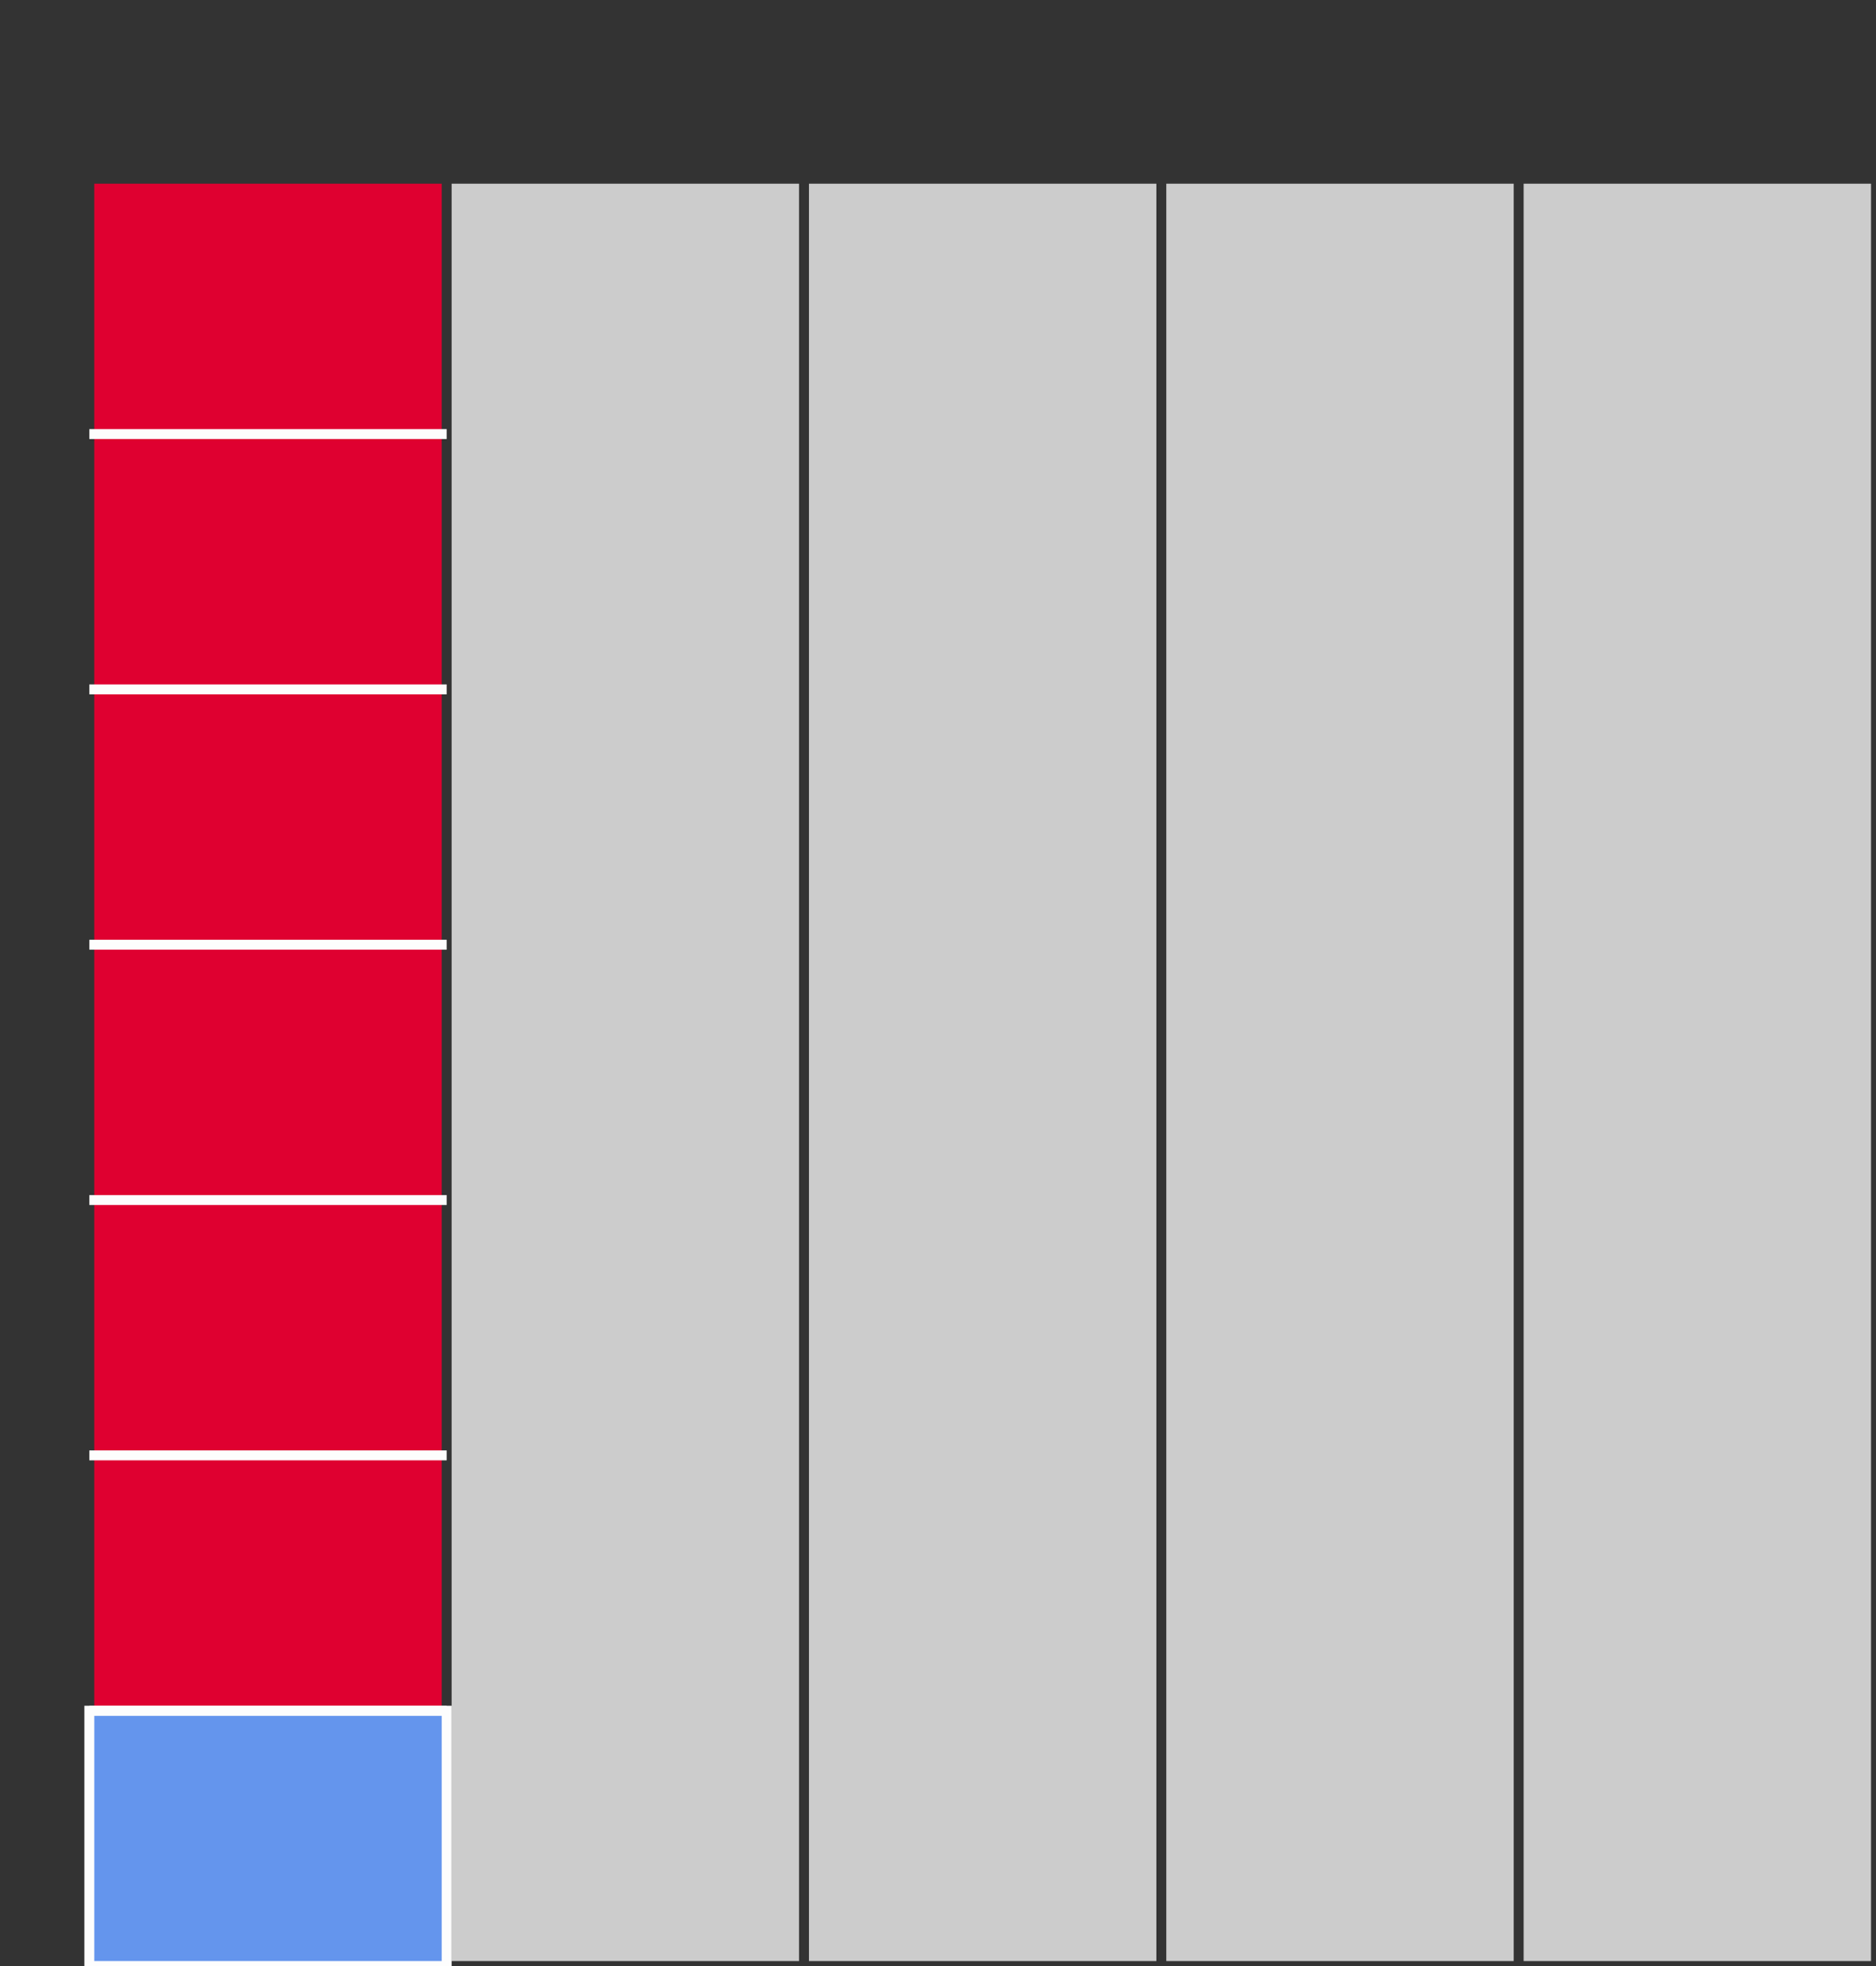 <svg xmlns="http://www.w3.org/2000/svg" version="1.1" width="378" height="396" viewBox="0 0 378 396"><rect x="0" y="0" width="378" height="396" fill="#333333" stroke="none"/><defs/><path fill="#df0030" stroke="#df0030" d="M 20,394 L 88,394 L 88,38 L 20,38 Z" style="stroke-width: 2px" stroke-width="2"/><path fill="#cccccc" stroke="#cccccc" d="M 92,394 L 160,394 L 160,38 L 92,38 Z" style="stroke-width: 2px" stroke-width="2"/><path fill="#cccccc" stroke="#cccccc" d="M 164,394 L 232,394 L 232,38 L 164,38 Z" style="stroke-width: 2px" stroke-width="2"/><path fill="#cccccc" stroke="#cccccc" d="M 236,394 L 304,394 L 304,38 L 236,38 Z" style="stroke-width: 2px" stroke-width="2"/><path fill="#cccccc" stroke="#cccccc" d="M 308,394 L 376,394 L 376,38 L 308,38 Z" style="stroke-width: 2px" stroke-width="2"/><rect x="18" y="344.571" width="72" height="51.429" r="0" rx="0" ry="0" fill="#6495ed" stroke="#fdfdfd" style="stroke-width: 2px" stroke-width="2"/><path fill="none" stroke="#fdfdfd" d="M 18,344.571 L 90,344.571" style="stroke-width: 2px" stroke-width="2"/><path fill="none" stroke="#fdfdfd" d="M 18,293.143 L 90,293.143" style="stroke-width: 2px" stroke-width="2"/><path fill="none" stroke="#fdfdfd" d="M 18,241.714 L 90,241.714" style="stroke-width: 2px" stroke-width="2"/><path fill="none" stroke="#fdfdfd" d="M 18,190.286 L 90,190.286" style="stroke-width: 2px" stroke-width="2"/><path fill="none" stroke="#fdfdfd" d="M 18,138.857 L 90,138.857" style="stroke-width: 2px" stroke-width="2"/><path fill="none" stroke="#fdfdfd" d="M 18,87.429 L 90,87.429" style="stroke-width: 2px" stroke-width="2"/></svg>